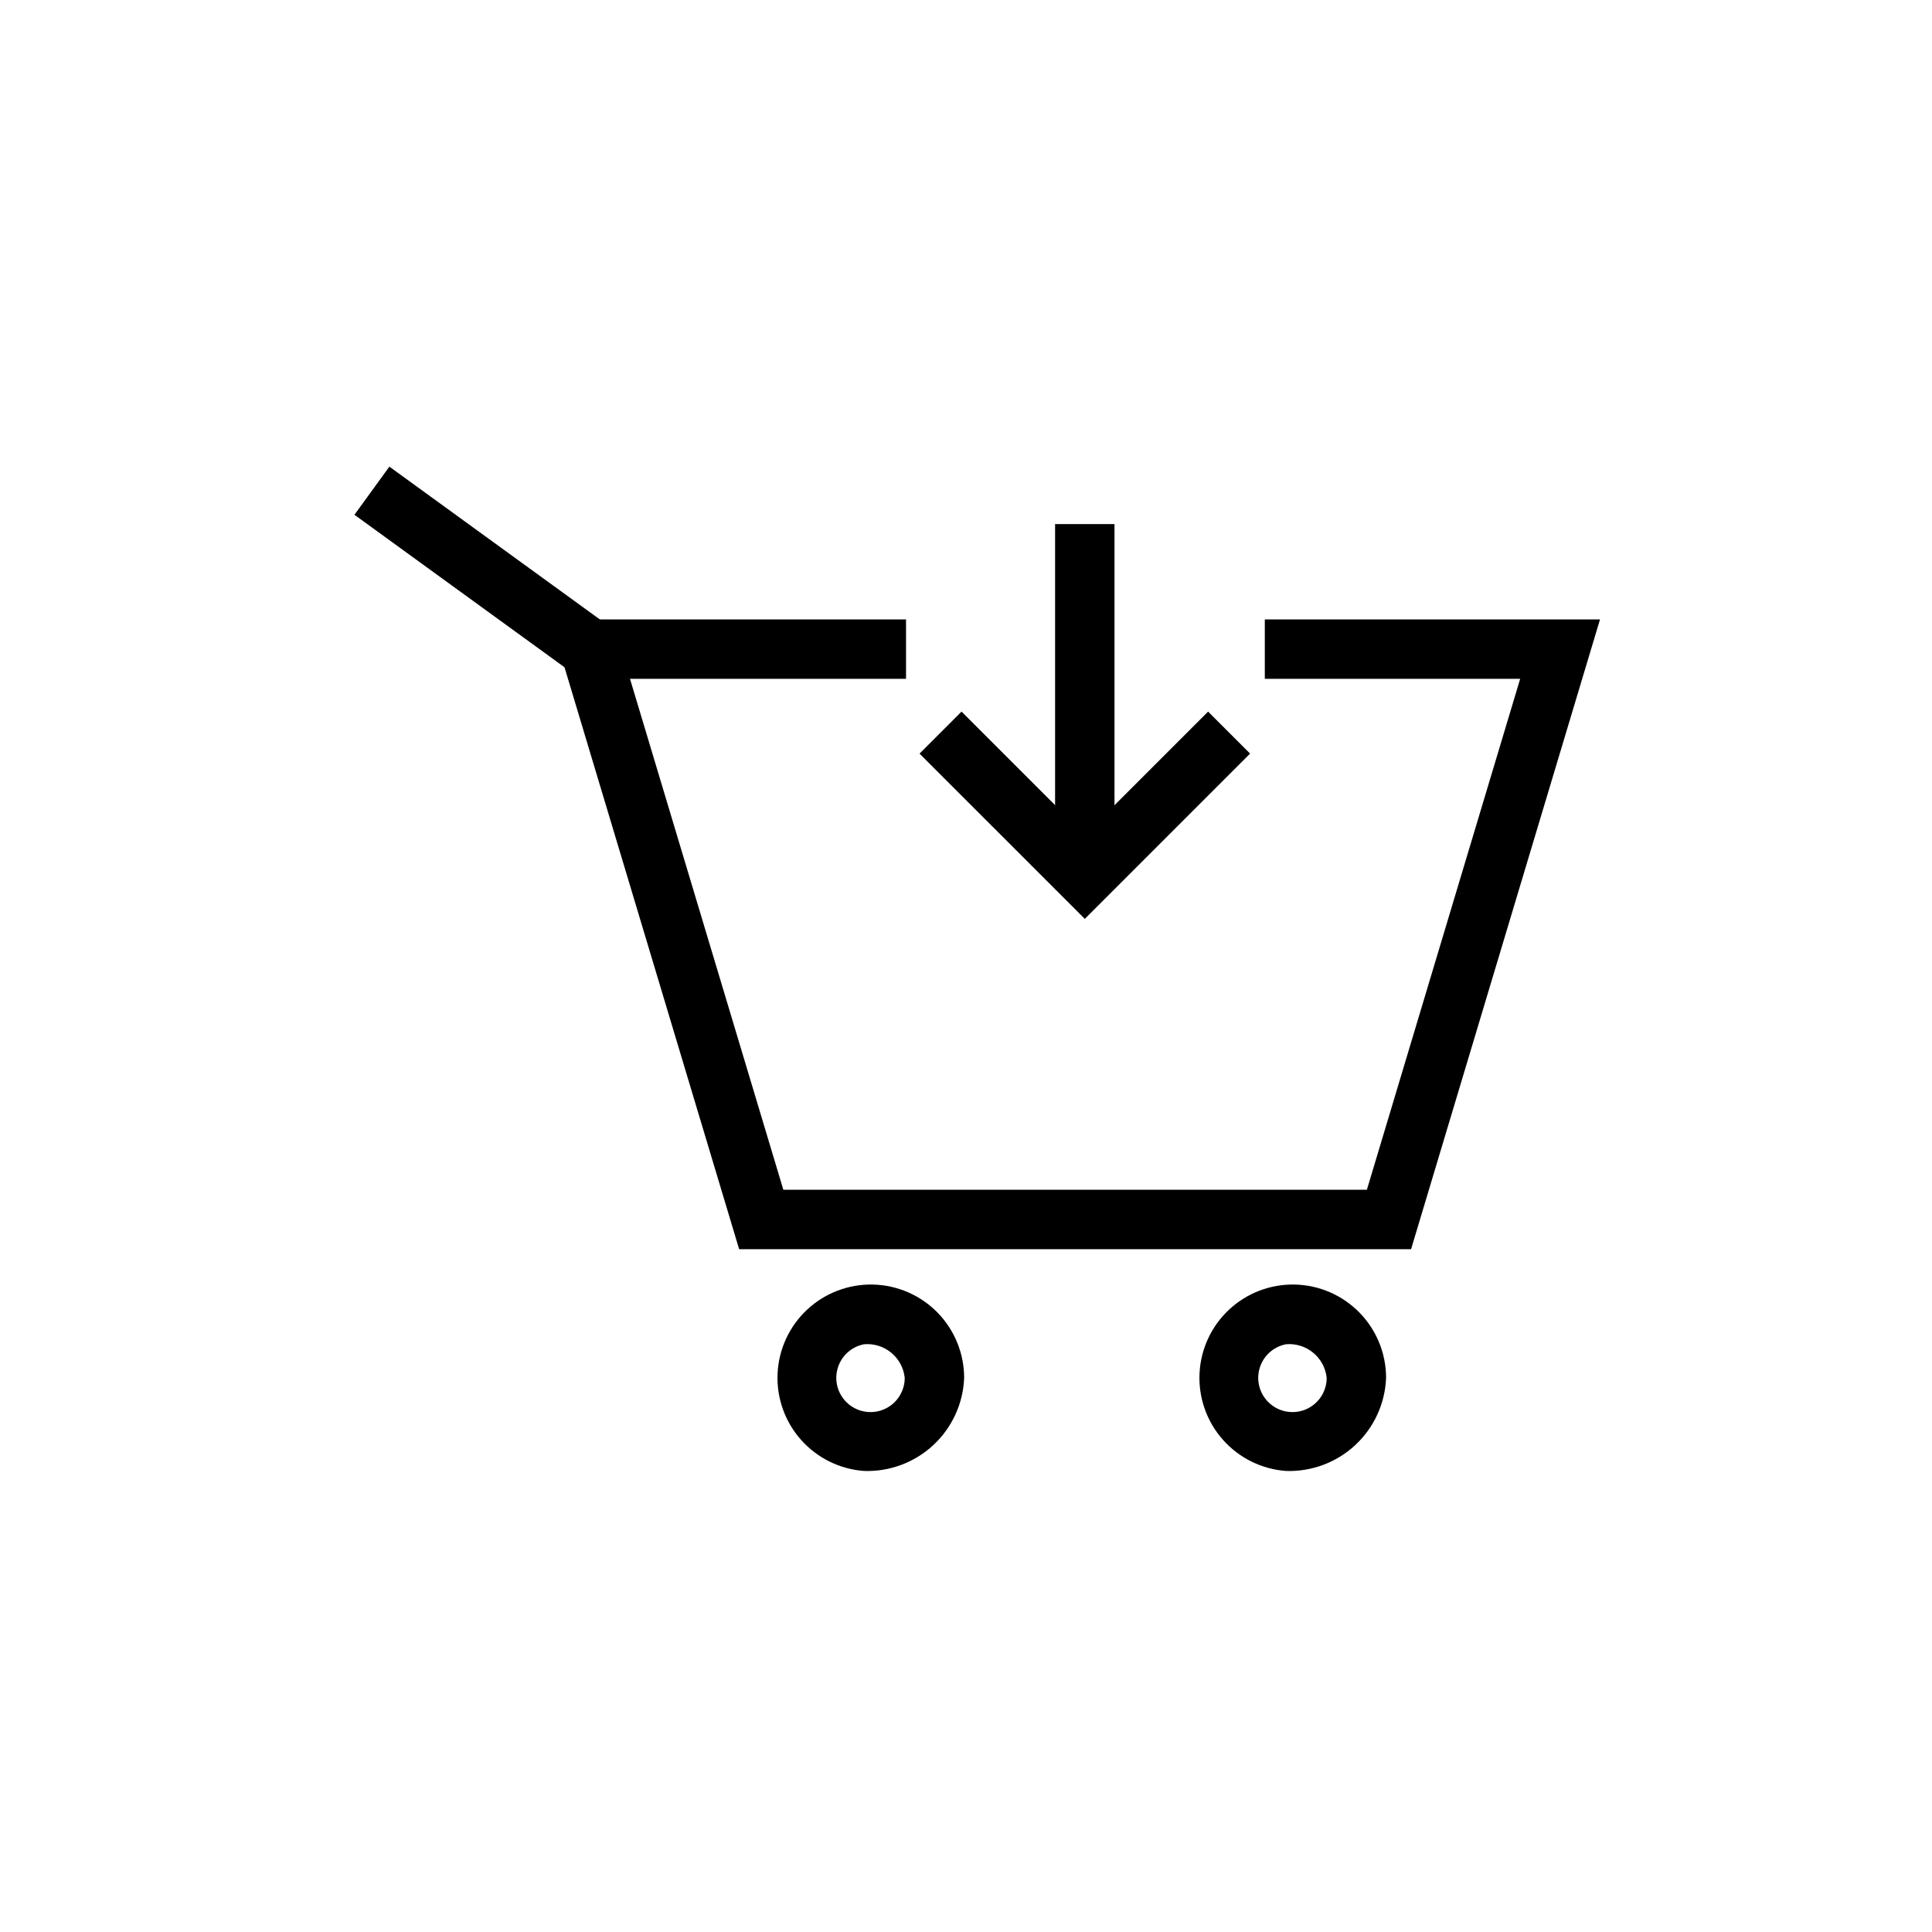 <?xml version="1.0" encoding="UTF-8"?>
<!-- The Best Svg Icon site in the world: iconSvg.co, Visit us! https://iconsvg.co -->
<svg fill="#000000" width="800px" height="800px" version="1.1" viewBox="144 144 512 512" xmlns="http://www.w3.org/2000/svg">
 <g>
  <path d="m431.49 387.51-43.801-43.797 11.129-11.133 32.672 32.668 32.668-32.668 11.129 11.133z"/>
  <path d="m423.61 282.89h15.742v93.488h-15.742z"/>
  <path d="m517.95 475.05h-178.07l-50.082-166.89h94.309v15.742h-73.148l40.637 135.4h154.64l40.621-135.4h-67.668v-15.742h88.828z"/>
  <path d="m373.01 533.82c-6.441-0.461-12.445-3.422-16.734-8.254-4.285-4.828-6.516-11.145-6.207-17.594 0.309-6.453 3.125-12.527 7.852-16.926 4.727-4.402 10.988-6.781 17.441-6.625 6.457 0.152 12.598 2.824 17.109 7.445 4.512 4.621 7.039 10.824 7.039 17.281-0.258 6.781-3.191 13.18-8.156 17.805-4.969 4.621-11.562 7.09-18.344 6.867zm0-33.582c-3.453 0.652-6.215 3.242-7.094 6.644-0.879 3.402 0.289 7.004 2.992 9.246 2.707 2.242 6.465 2.723 9.645 1.227 3.18-1.496 5.211-4.691 5.211-8.207-0.562-5.402-5.34-9.359-10.754-8.91z"/>
  <path d="m484.83 533.82c-6.441-0.461-12.449-3.422-16.734-8.254-4.289-4.828-6.516-11.145-6.207-17.594 0.305-6.453 3.125-12.527 7.848-16.926 4.727-4.402 10.988-6.781 17.445-6.625 6.457 0.152 12.594 2.824 17.105 7.445 4.516 4.621 7.039 10.824 7.039 17.281-0.258 6.781-3.191 13.18-8.156 17.805-4.965 4.621-11.559 7.09-18.34 6.867zm0-33.582c-3.453 0.652-6.219 3.242-7.098 6.644-0.879 3.402 0.289 7.004 2.996 9.246 2.703 2.242 6.461 2.723 9.645 1.227 3.18-1.496 5.211-4.691 5.211-8.207-0.566-5.402-5.344-9.359-10.754-8.91z"/>
  <path d="m237.93 280.42 9.258-12.754 57.832 41.98-9.258 12.754z"/>
 </g>
</svg>